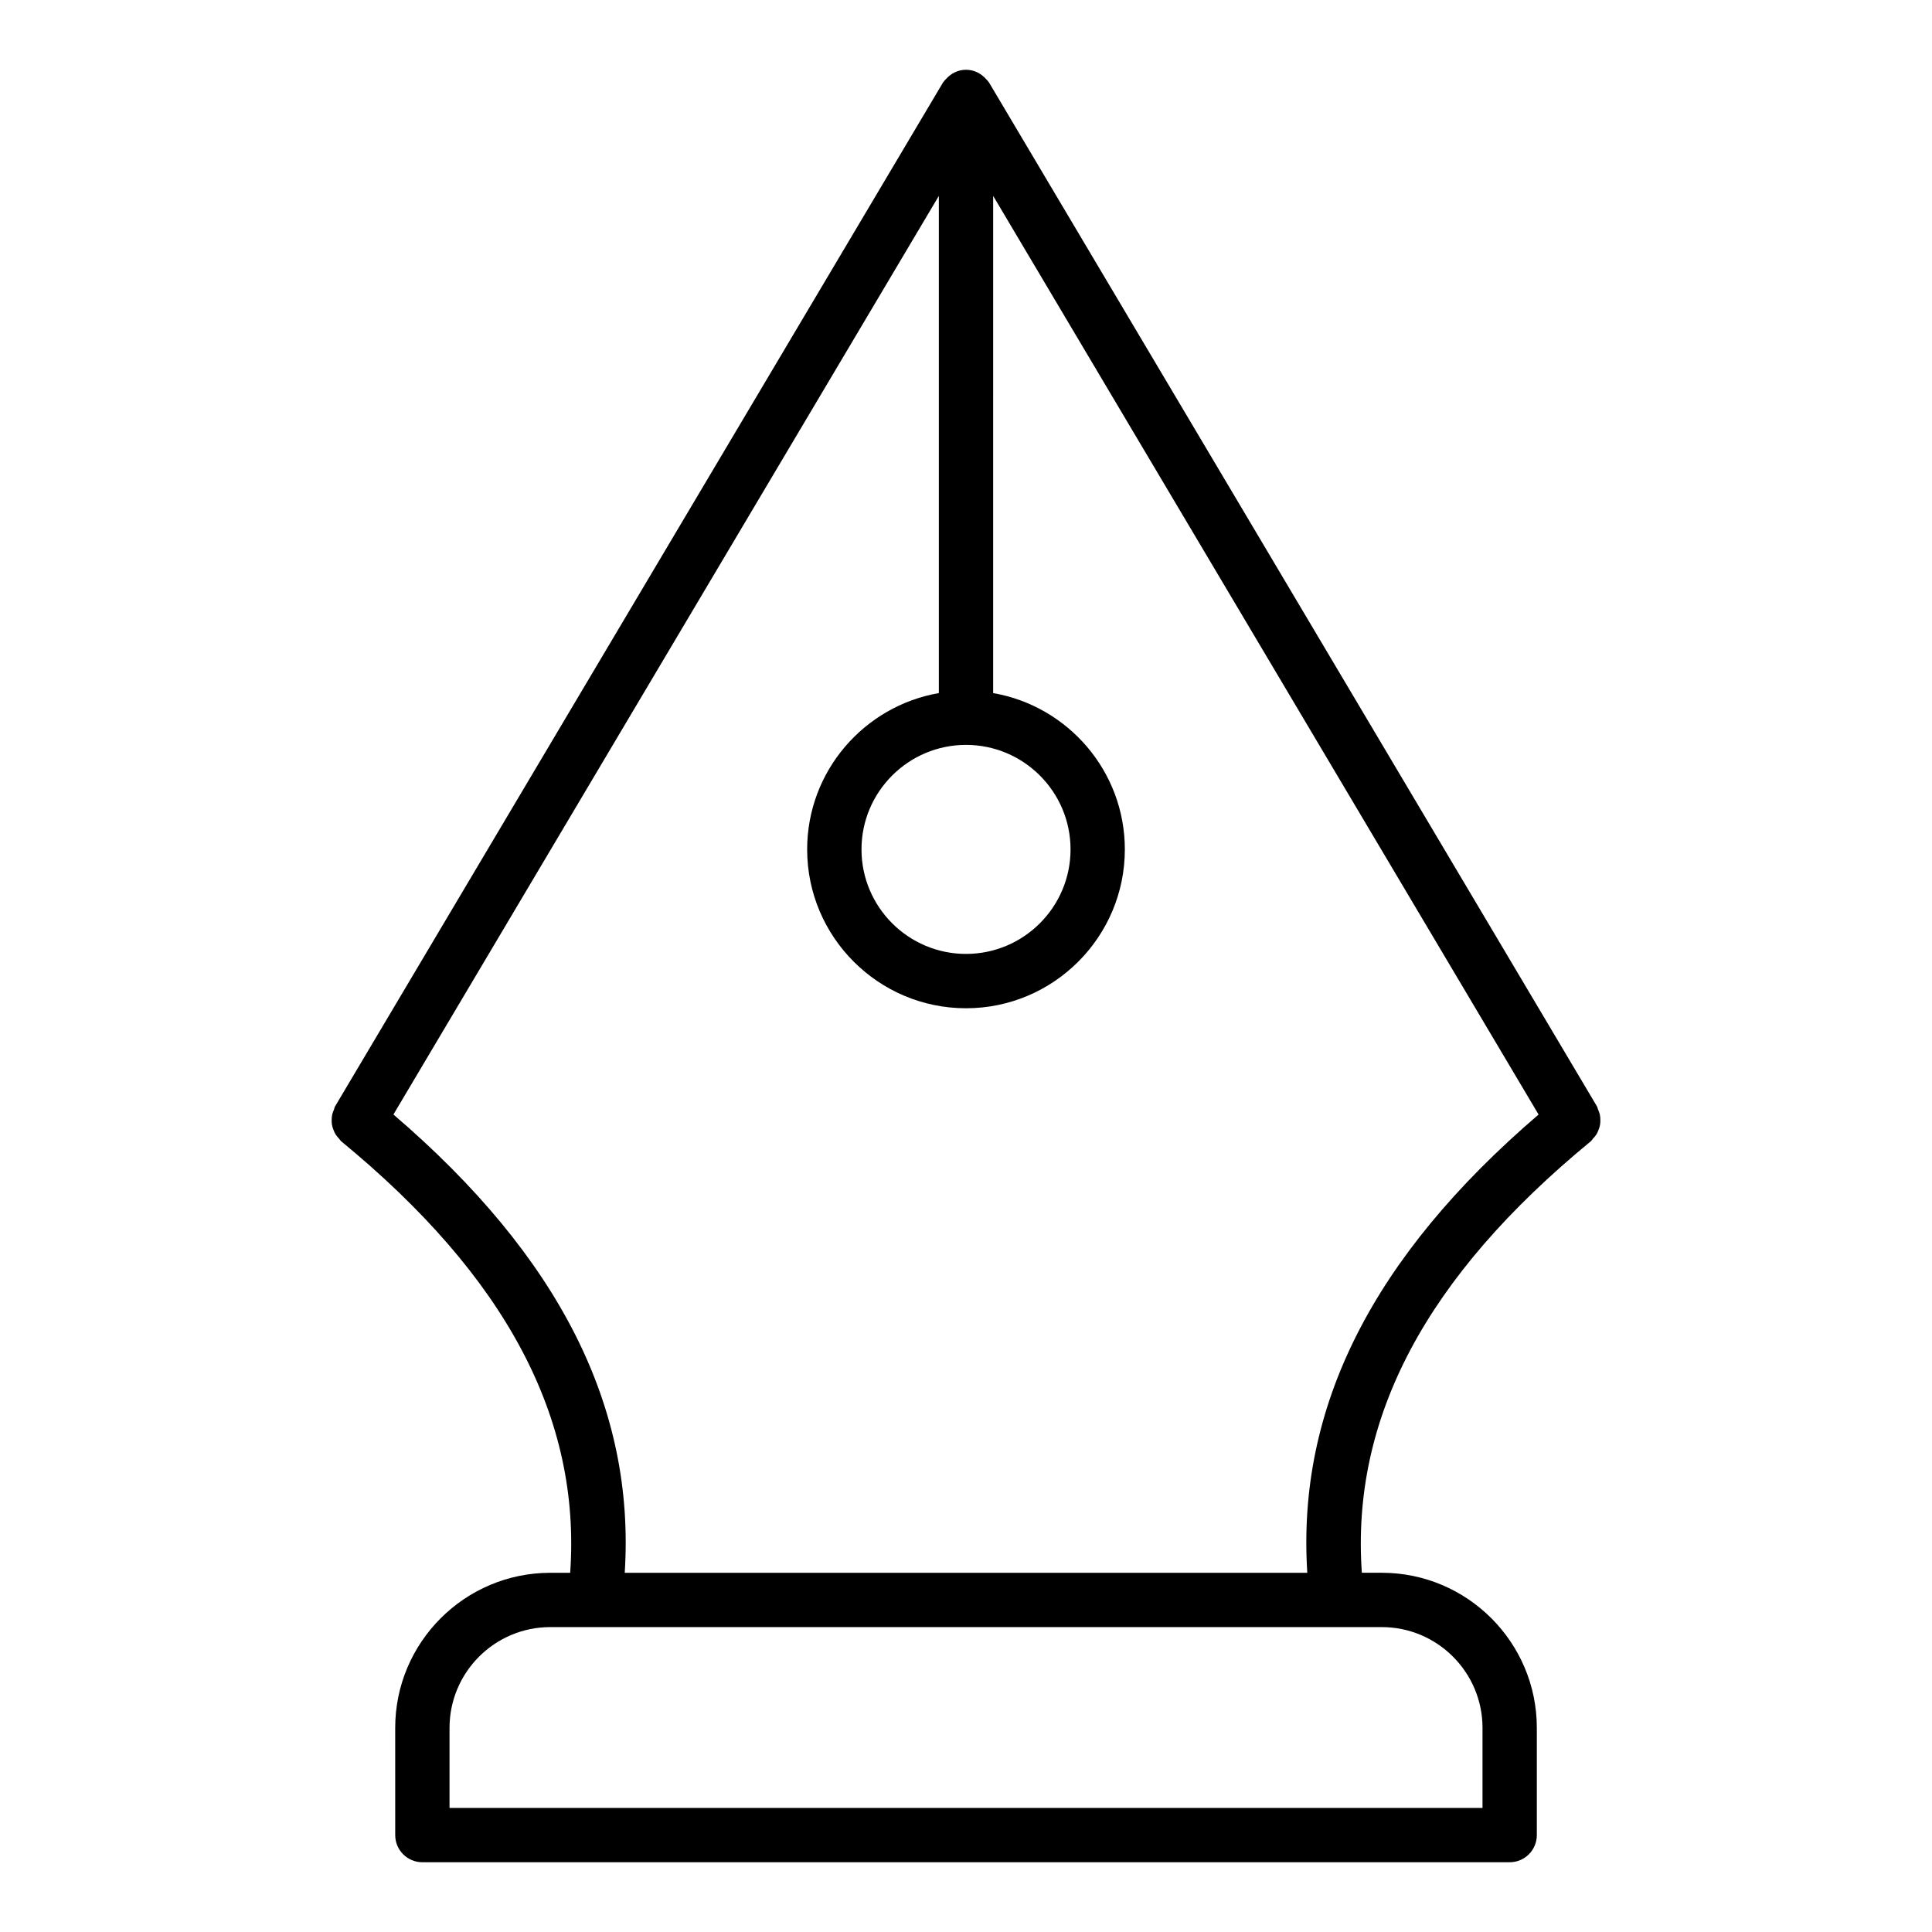 <?xml version="1.0" encoding="UTF-8"?>
<!-- Uploaded to: SVG Repo, www.svgrepo.com, Generator: SVG Repo Mixer Tools -->
<svg fill="#000000" width="800px" height="800px" version="1.1" viewBox="144 144 512 512" xmlns="http://www.w3.org/2000/svg">
 <path d="m231.98 442.11c0.078 0.457 0.223 0.875 0.391 1.309 0.16 0.426 0.332 0.824 0.574 1.219 0.258 0.414 0.574 0.766 0.918 1.129 0.203 0.215 0.316 0.484 0.551 0.68 43.715 35.926 63.582 73.402 60.688 114.36h-5.273c-22.66 0-41.098 18.438-41.098 41.098l0.004 28.41c0 3.977 3.219 7.199 7.199 7.199h288.14c3.977 0 7.199-3.223 7.199-7.199v-28.418c0-22.66-18.438-41.098-41.098-41.098h-5.273c-2.894-40.957 16.973-78.438 60.688-114.36 0.234-0.191 0.348-0.465 0.551-0.68 0.344-0.359 0.66-0.711 0.918-1.129 0.242-0.391 0.414-0.793 0.574-1.219 0.168-0.434 0.309-0.852 0.391-1.309 0.082-0.457 0.086-0.902 0.078-1.367-0.008-0.453-0.031-0.891-0.129-1.34-0.102-0.477-0.281-0.914-0.48-1.367-0.117-0.273-0.137-0.566-0.289-0.828l-161.02-271.19c-0.227-0.383-0.527-0.688-0.82-1.004-1.316-1.512-3.199-2.516-5.363-2.516-2.168 0-4.047 1.004-5.367 2.516-0.293 0.316-0.594 0.621-0.82 1.004l-161.02 271.19c-0.156 0.262-0.172 0.555-0.289 0.828-0.199 0.453-0.379 0.891-0.48 1.367-0.098 0.453-0.121 0.887-0.129 1.34-0.008 0.469-0.004 0.914 0.078 1.371zm304.9 159.79v21.219h-273.75v-21.219c0-14.727 11.977-26.703 26.703-26.703h220.35c14.723 0 26.699 11.98 26.699 26.703zm-46.43-41.098h-180.89c2.82-43.926-17.34-83.777-61.297-121.45l144.54-243.44v131.76c-19.785 3.43-34.898 20.68-34.898 41.43 0 23.211 18.887 42.094 42.094 42.094 23.207 0 42.094-18.883 42.094-42.094 0-20.75-15.113-38-34.898-41.43l0.004-131.76 144.54 243.45c-43.953 37.676-64.113 77.523-61.293 121.45zm-90.445-219.4c15.273 0 27.699 12.422 27.699 27.695 0 15.273-12.426 27.699-27.699 27.699s-27.699-12.426-27.699-27.699c0-15.273 12.426-27.695 27.699-27.695z"/>
</svg>